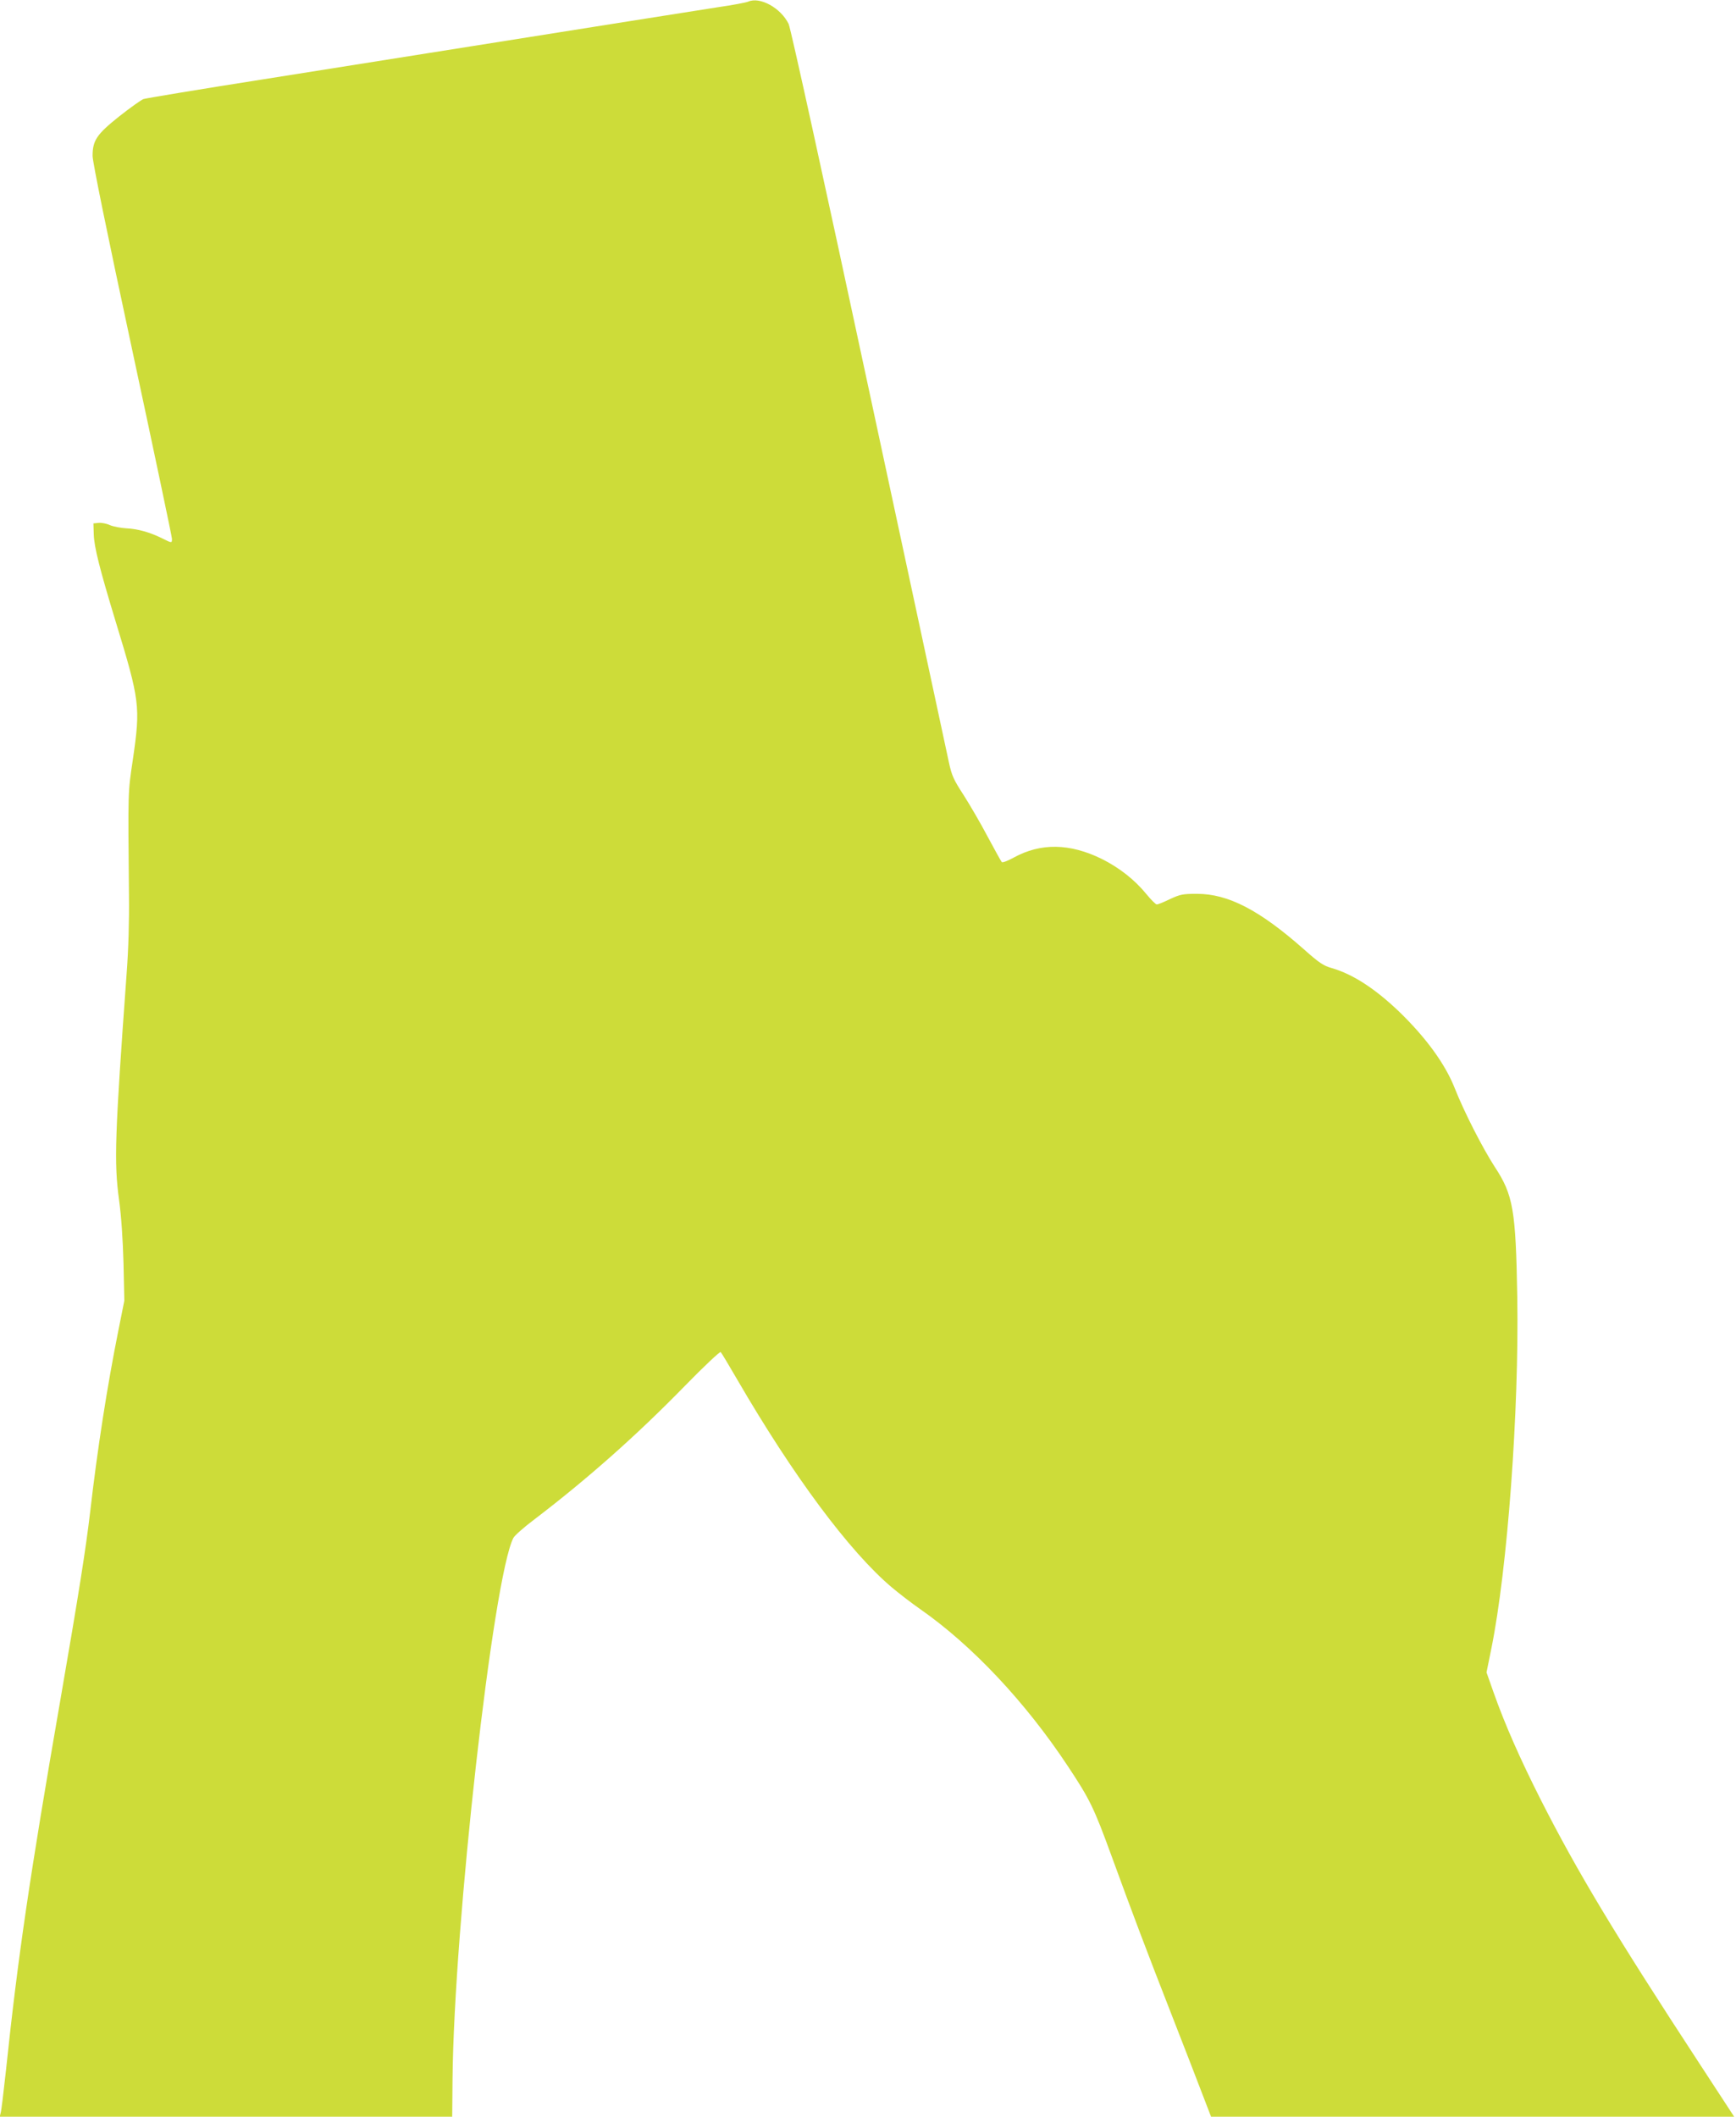 <?xml version="1.0" standalone="no"?>
<!DOCTYPE svg PUBLIC "-//W3C//DTD SVG 20010904//EN"
 "http://www.w3.org/TR/2001/REC-SVG-20010904/DTD/svg10.dtd">
<svg version="1.0" xmlns="http://www.w3.org/2000/svg"
 width="1050pt" height="1280pt" viewBox="0 0 1050 1280"
 preserveAspectRatio="xMidYMid meet">
<g transform="translate(0,1280) scale(0.1,-0.1)"
fill="#cddc39" stroke="none">
<path d="M4525 12790 c-11 -5 -94 -21 -185 -34 -91 -14 -336 -53 -545 -86
-209 -33 -634 -101 -945 -150 -311 -49 -878 -139 -1260 -200 -382 -60 -707
-114 -722 -119 -14 -5 -80 -52 -146 -104 -137 -109 -162 -146 -162 -240 0 -36
87 -463 240 -1175 132 -615 240 -1128 240 -1140 0 -27 0 -27 -58 2 -74 37
-149 58 -216 61 -33 2 -78 10 -100 19 -21 10 -52 16 -70 14 l-31 -3 2 -65 c2
-77 36 -211 133 -530 146 -478 150 -512 104 -830 -31 -208 -30 -185 -24 -825
2 -151 -3 -325 -14 -470 -71 -978 -77 -1144 -46 -1370 14 -104 23 -239 27
-385 l5 -225 -36 -180 c-68 -339 -127 -718 -171 -1100 -26 -220 -67 -483 -180
-1135 -186 -1071 -257 -1555 -329 -2240 -14 -129 -28 -245 -32 -257 l-6 -23
1368 0 1369 0 2 227 c9 932 246 3037 368 3273 7 14 64 65 127 112 321 245 616
506 909 806 117 120 214 211 218 206 5 -5 50 -80 101 -168 337 -580 678 -1039
934 -1255 44 -37 122 -97 171 -131 314 -219 636 -561 893 -949 134 -202 158
-251 266 -547 125 -343 212 -573 363 -959 69 -176 150 -386 181 -467 l57 -148
1582 0 1582 0 -211 323 c-509 778 -737 1157 -958 1592 -125 247 -217 455 -286
650 l-43 122 29 143 c98 483 168 1438 157 2124 -9 529 -24 620 -137 791 -74
115 -184 330 -241 474 -57 145 -172 304 -335 462 -146 140 -281 228 -409 265
-50 14 -76 31 -168 113 -268 237 -458 336 -647 336 -86 0 -101 -3 -164 -32
-37 -18 -73 -33 -80 -32 -6 0 -34 28 -62 62 -71 87 -164 160 -270 213 -194 95
-369 98 -533 8 -35 -19 -67 -32 -72 -27 -4 4 -42 73 -85 153 -42 80 -108 193
-145 251 -61 94 -72 117 -90 200 -11 52 -229 1068 -485 2259 -271 1265 -472
2181 -484 2205 -47 97 -174 167 -245 135z"/>
</g>
</svg>
